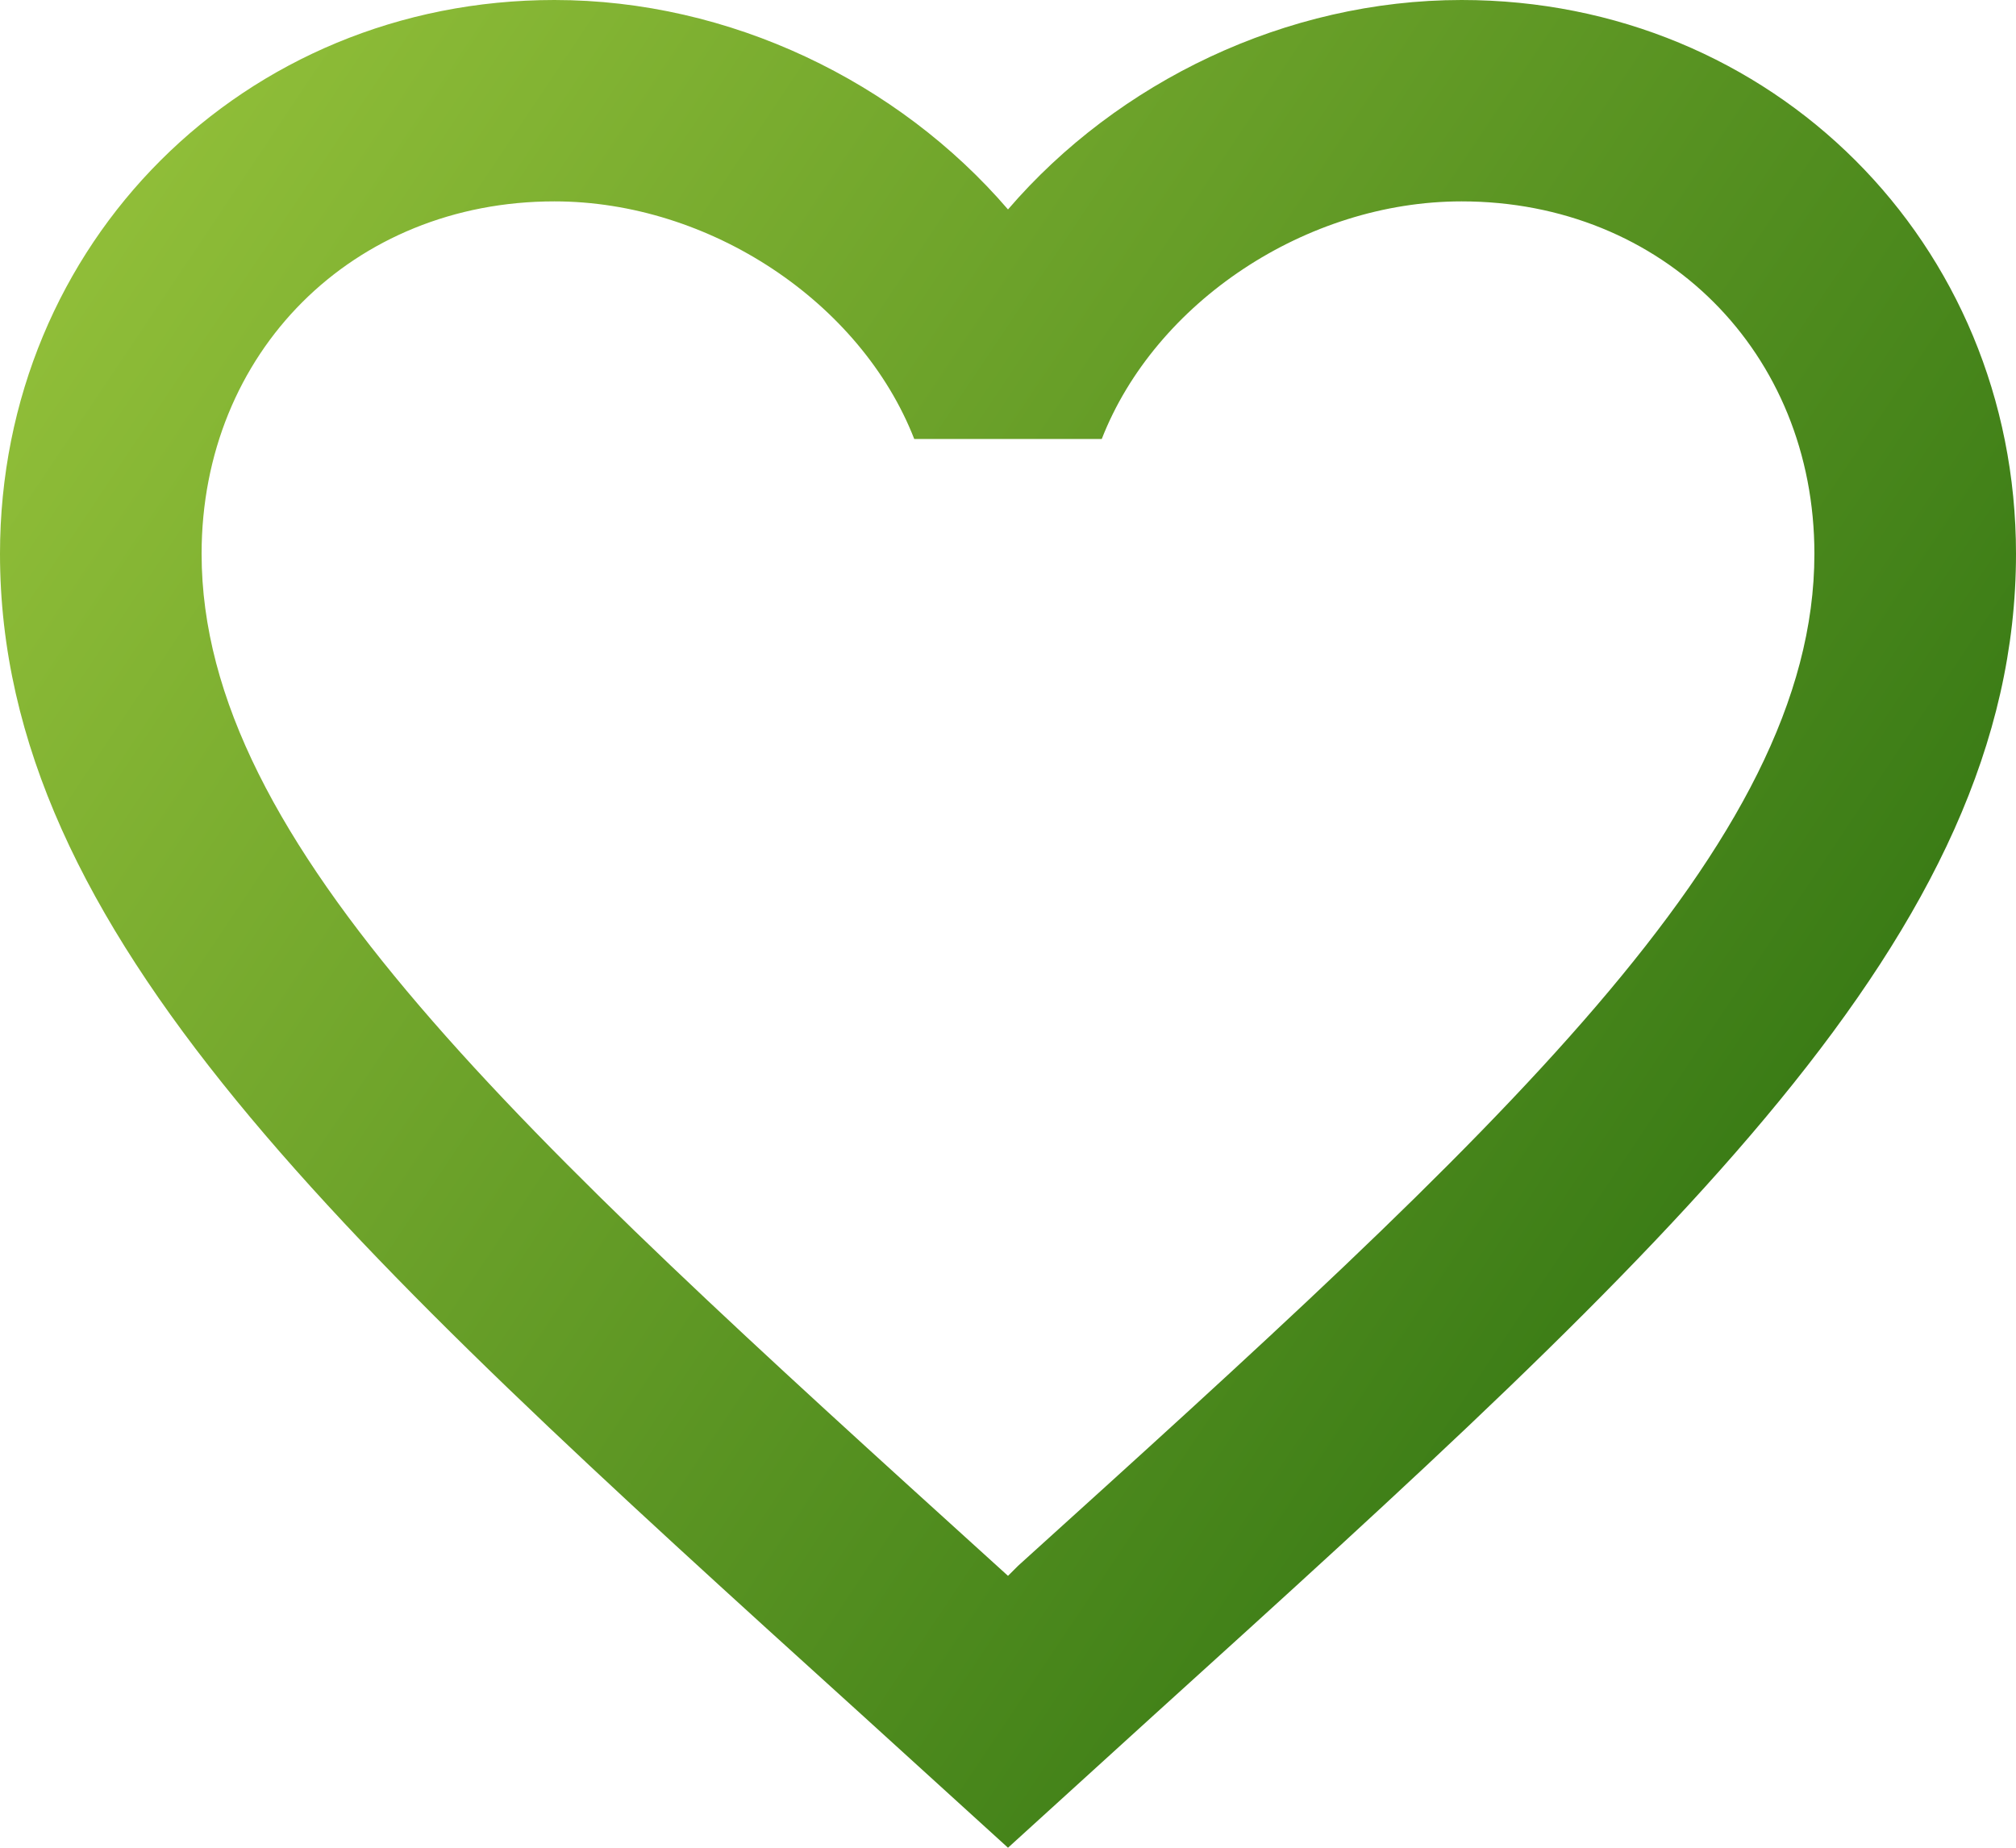 <?xml version="1.0" encoding="UTF-8"?> <svg xmlns="http://www.w3.org/2000/svg" width="84" height="77" viewBox="0 0 84 77" fill="none"><path d="M42.42 65.251L42 65.67L41.538 65.251C21.588 47.165 8.4 35.206 8.4 23.079C8.4 14.687 14.7 8.392 23.1 8.392C29.568 8.392 35.868 12.589 38.094 18.295H45.906C48.132 12.589 54.432 8.392 60.9 8.392C69.3 8.392 75.6 14.687 75.6 23.079C75.6 35.206 62.412 47.165 42.42 65.251ZM60.9 0C53.592 0 46.578 3.399 42 8.728C37.422 3.399 30.408 0 23.1 0C10.164 0 0 10.113 0 23.079C0 38.899 14.28 51.865 35.91 71.461L42 77L48.09 71.461C69.72 51.865 84 38.899 84 23.079C84 10.113 73.836 0 60.9 0Z" fill="url(#paint0_linear_2641_1011)"></path><defs><linearGradient id="paint0_linear_2641_1011" x1="0" y1="0" x2="93.403" y2="62.535" gradientUnits="userSpaceOnUse"><stop stop-color="#99C53C"></stop><stop offset="1" stop-color="#20670B"></stop></linearGradient></defs></svg> 